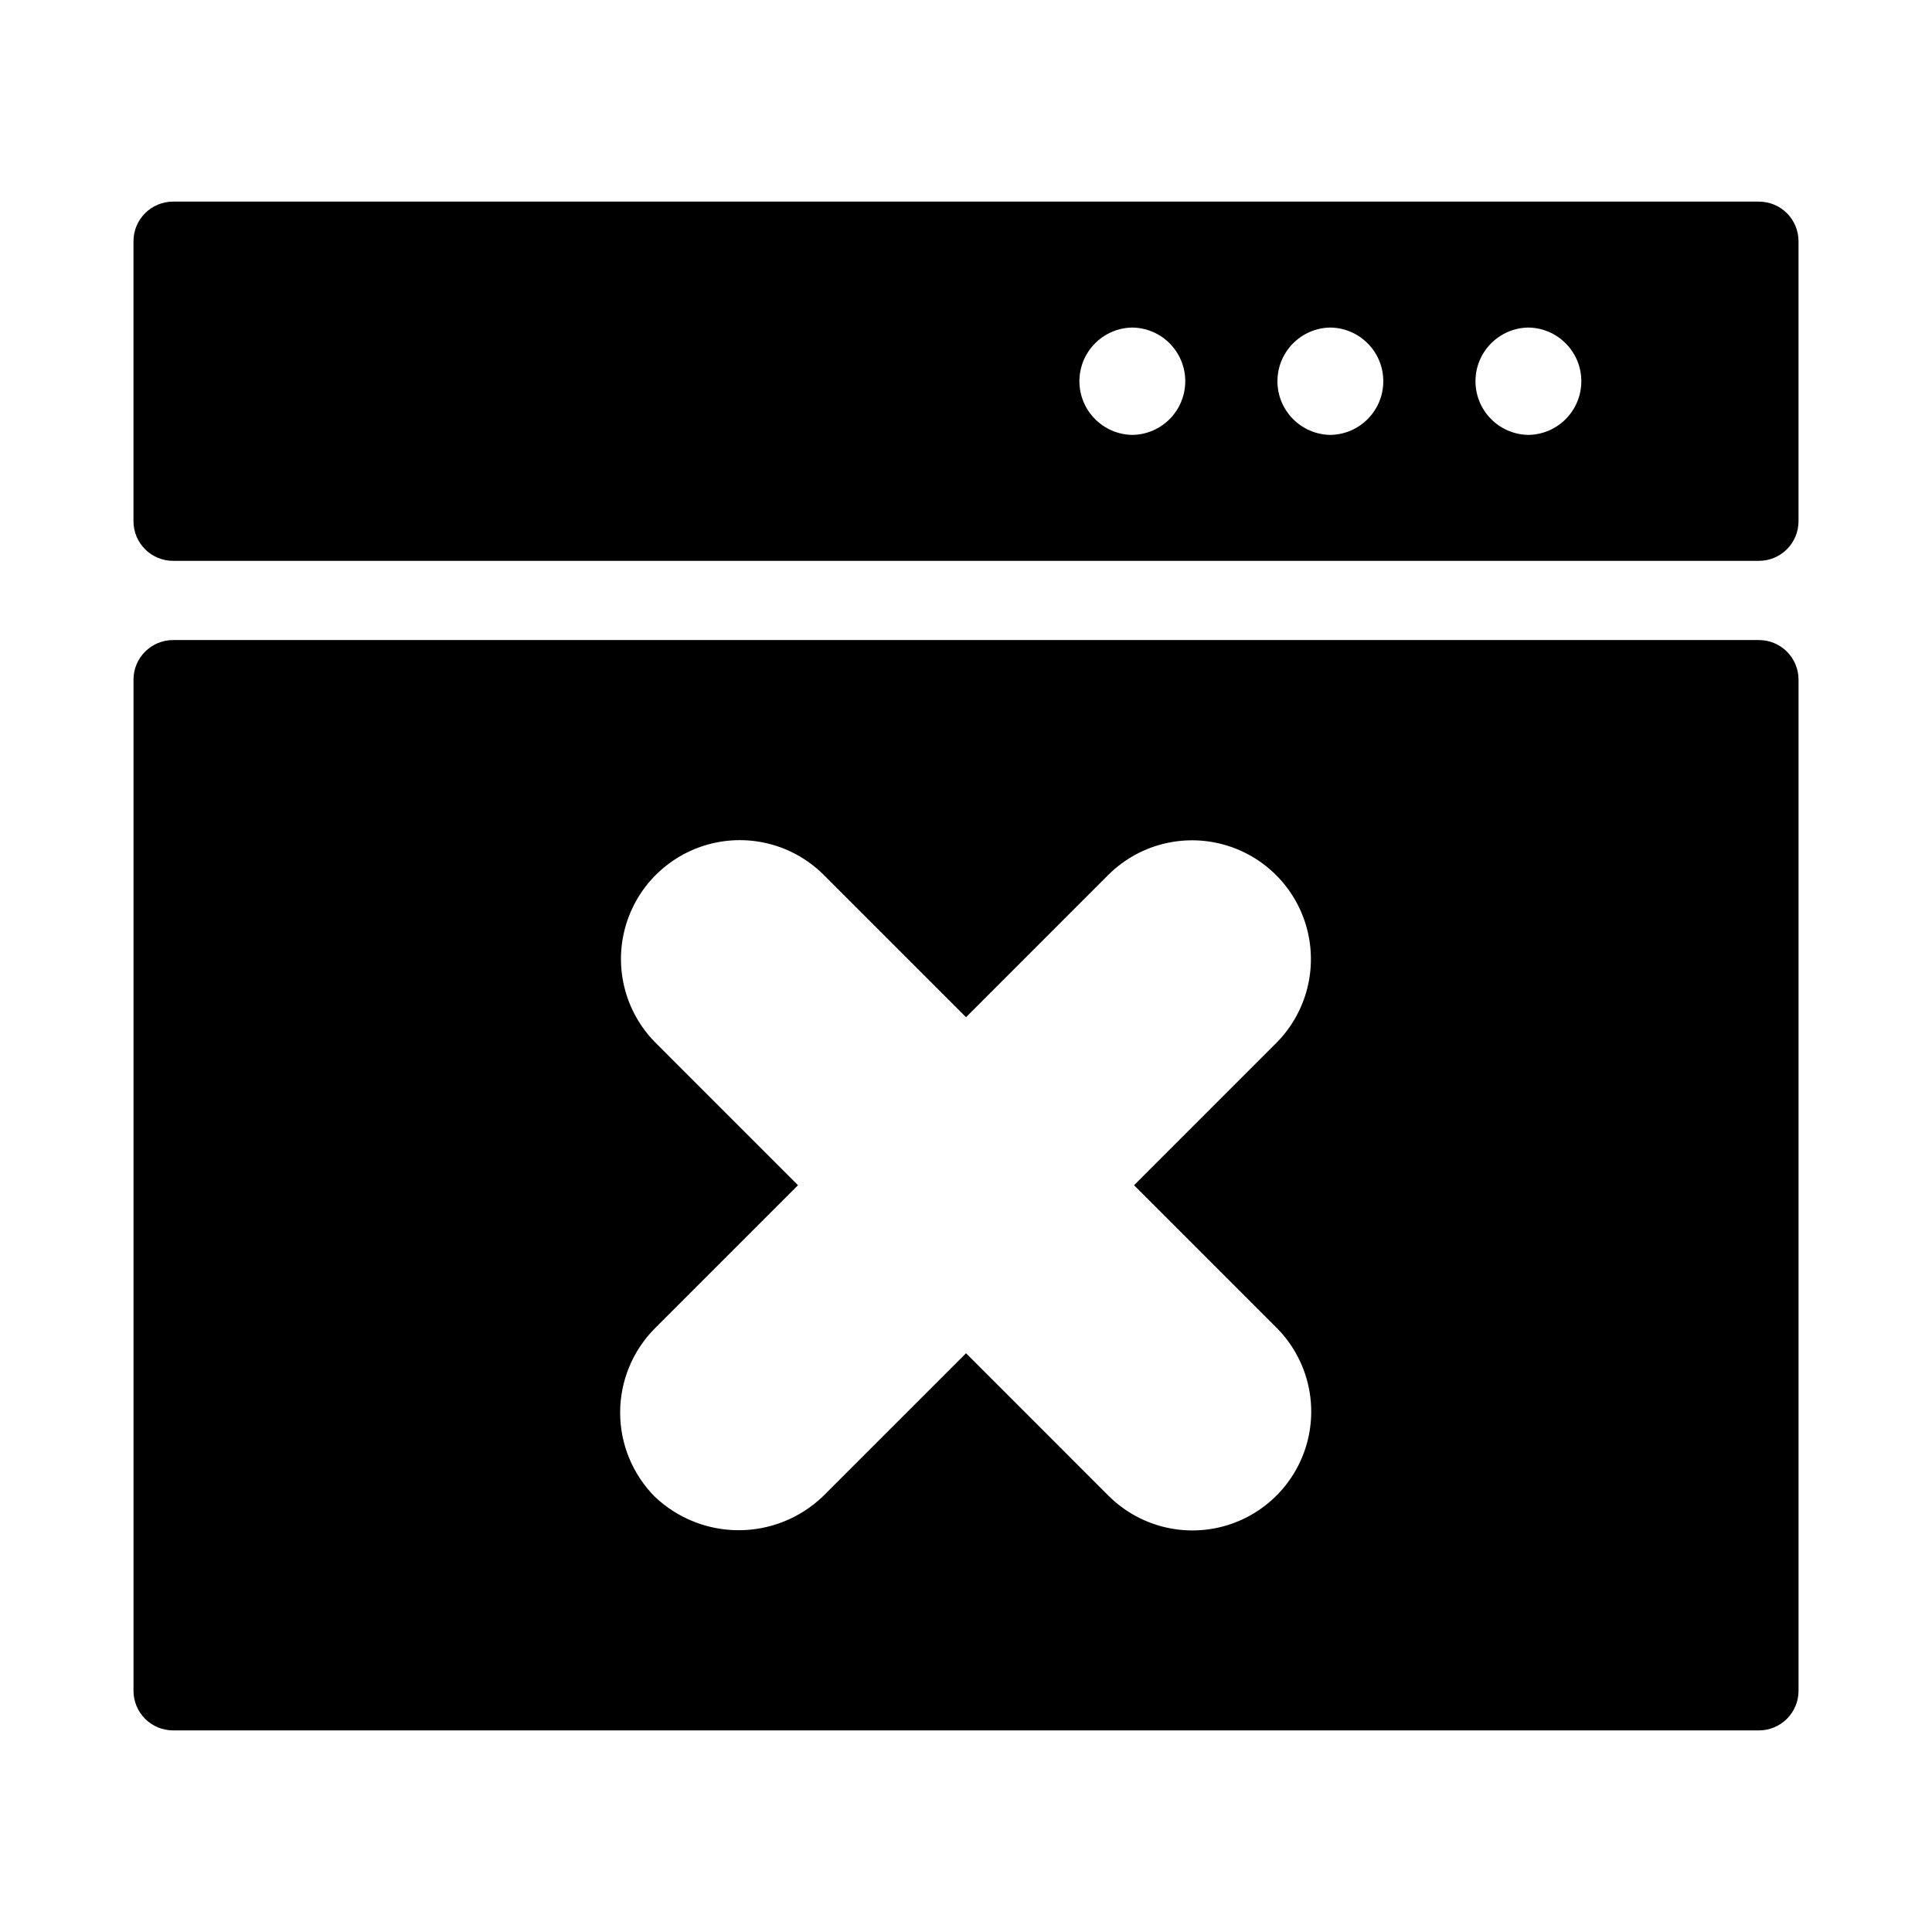 <?xml version="1.0" encoding="UTF-8"?>
<!-- Uploaded to: ICON Repo, www.svgrepo.com, Generator: ICON Repo Mixer Tools -->
<svg fill="#000000" width="800px" height="800px" version="1.1" viewBox="144 144 512 512" xmlns="http://www.w3.org/2000/svg">
 <path d="m610.13 197.43h-420.26c-5.797 0-10.496 4.699-10.496 10.496v74.207c0 2.781 1.105 5.453 3.074 7.422s4.641 3.074 7.422 3.074h420.26c2.785 0 5.453-1.105 7.422-3.074s3.074-4.641 3.074-7.422v-74.207c0-2.785-1.105-5.453-3.074-7.422s-4.637-3.074-7.422-3.074zm-166.05 61.824c-7.777-0.113-14.023-6.449-14.023-14.227 0-7.777 6.246-14.113 14.023-14.223 7.777 0.109 14.027 6.445 14.027 14.223 0 7.781-6.25 14.117-14.027 14.227zm52.48 0c-7.777-0.113-14.023-6.449-14.023-14.227 0-7.777 6.246-14.113 14.023-14.223 7.777 0.109 14.027 6.445 14.027 14.223 0 7.781-6.25 14.117-14.027 14.227zm52.48 0c-7.777-0.113-14.023-6.449-14.023-14.227 0-7.777 6.246-14.113 14.023-14.223 7.777 0.109 14.027 6.445 14.027 14.223 0 7.781-6.25 14.117-14.027 14.227zm61.094 54.367h-420.26c-5.797 0-10.496 4.699-10.496 10.496v267.96c0 2.785 1.105 5.457 3.074 7.422 1.969 1.969 4.641 3.074 7.422 3.074h420.26c2.785 0 5.453-1.105 7.422-3.074 1.969-1.965 3.074-4.637 3.074-7.422v-267.96c0-2.785-1.105-5.453-3.074-7.422s-4.637-3.074-7.422-3.074zm-127.62 182.46c7.805 7.984 10.801 19.504 7.871 30.277-2.93 10.773-11.348 19.191-22.121 22.121-10.773 2.93-22.293-0.066-30.277-7.871l-37.98-37.984-37.988 37.984c-5.996 5.723-13.969 8.918-22.262 8.918-8.289 0-16.262-3.195-22.262-8.918-5.863-5.926-9.152-13.926-9.152-22.262 0-8.336 3.289-16.34 9.152-22.266l37.984-37.984-37.984-37.988c-7.781-7.988-10.758-19.496-7.824-30.254 2.934-10.758 11.336-19.164 22.098-22.094 10.758-2.934 22.266 0.043 30.254 7.824l37.984 37.984 37.98-37.984c7.992-7.758 19.488-10.715 30.23-7.777 10.742 2.938 19.137 11.328 22.074 22.07 2.934 10.742-0.023 22.238-7.777 30.23l-37.98 37.988z"/>
</svg>